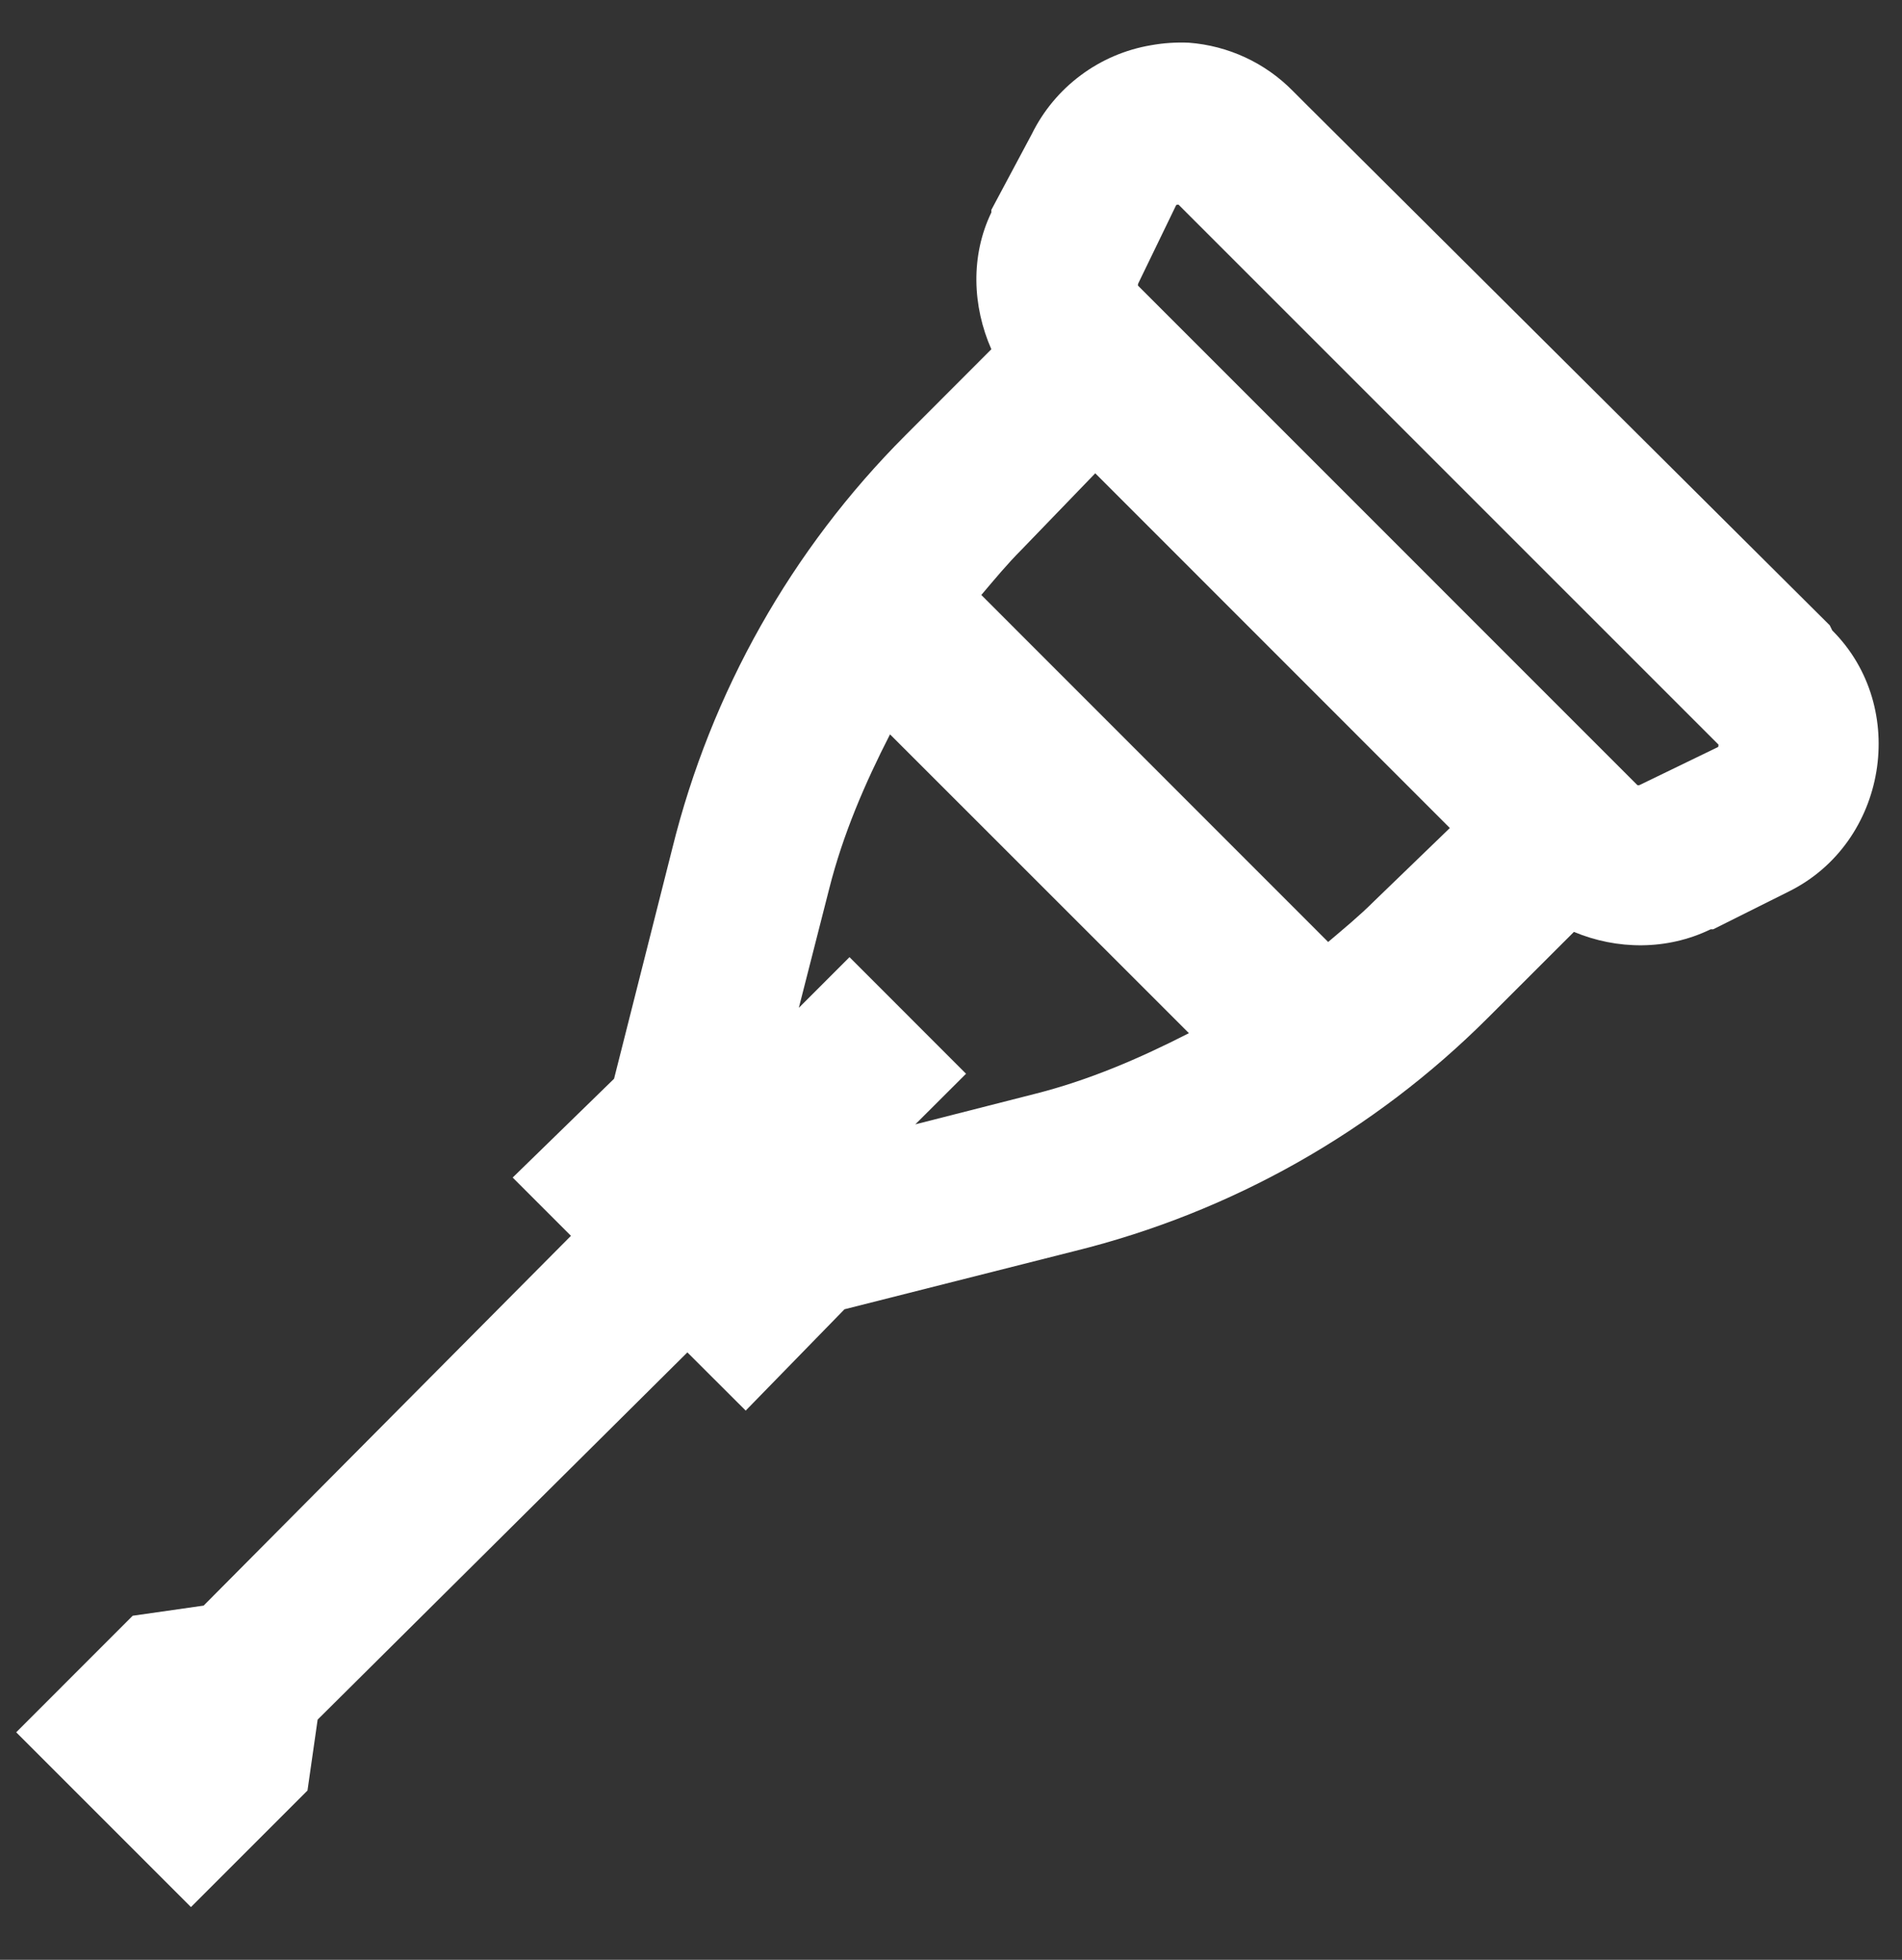 <svg width="33" height="34" viewBox="0 0 33 34" fill="none" xmlns="http://www.w3.org/2000/svg">
<rect x="0" y="0" width="33" height="34" fill="#333333" stroke="none"/>
<path d="M20.628 0.741C20.407 0.731 20.186 0.746 19.969 0.785C19.527 0.86 19.11 1.038 18.751 1.306C18.392 1.573 18.101 1.922 17.903 2.324L17.2 3.641V3.686C16.837 4.439 16.871 5.312 17.2 6.059L15.708 7.553C13.734 9.529 12.336 12.006 11.665 14.717L10.654 18.715L8.895 20.429L9.906 21.44L3.533 27.855L2.302 28.031L0.281 30.053L3.313 33.085L5.335 31.063L5.511 29.833L11.926 23.462L12.938 24.472L14.652 22.714L18.65 21.703C21.361 21.032 23.837 19.634 25.813 17.66L27.308 16.167C28.055 16.479 28.922 16.49 29.68 16.122H29.724L31.043 15.463C32.74 14.617 33.13 12.277 31.79 10.937L31.746 10.848L22.693 1.84L22.43 1.577C21.95 1.089 21.31 0.793 20.628 0.741ZM20.409 3.554C20.413 3.56 20.441 3.543 20.451 3.554L29.812 12.914C29.824 12.925 29.807 12.953 29.812 12.958L28.45 13.618C28.439 13.623 28.418 13.628 28.406 13.618L19.749 4.96C19.738 4.949 19.744 4.932 19.749 4.917L20.409 3.554ZM19.003 8.211L25.155 14.365L23.836 15.639C23.583 15.892 23.314 16.112 23.044 16.342L17.026 10.322C17.255 10.052 17.476 9.784 17.729 9.531L19.003 8.211ZM15.442 12.74L20.628 17.924C19.77 18.363 18.887 18.743 17.948 18.979L15.881 19.506L16.761 18.628L14.739 16.605L13.86 17.484L14.387 15.418C14.624 14.479 15.003 13.597 15.442 12.74Z" fill="white"/>
</svg>
